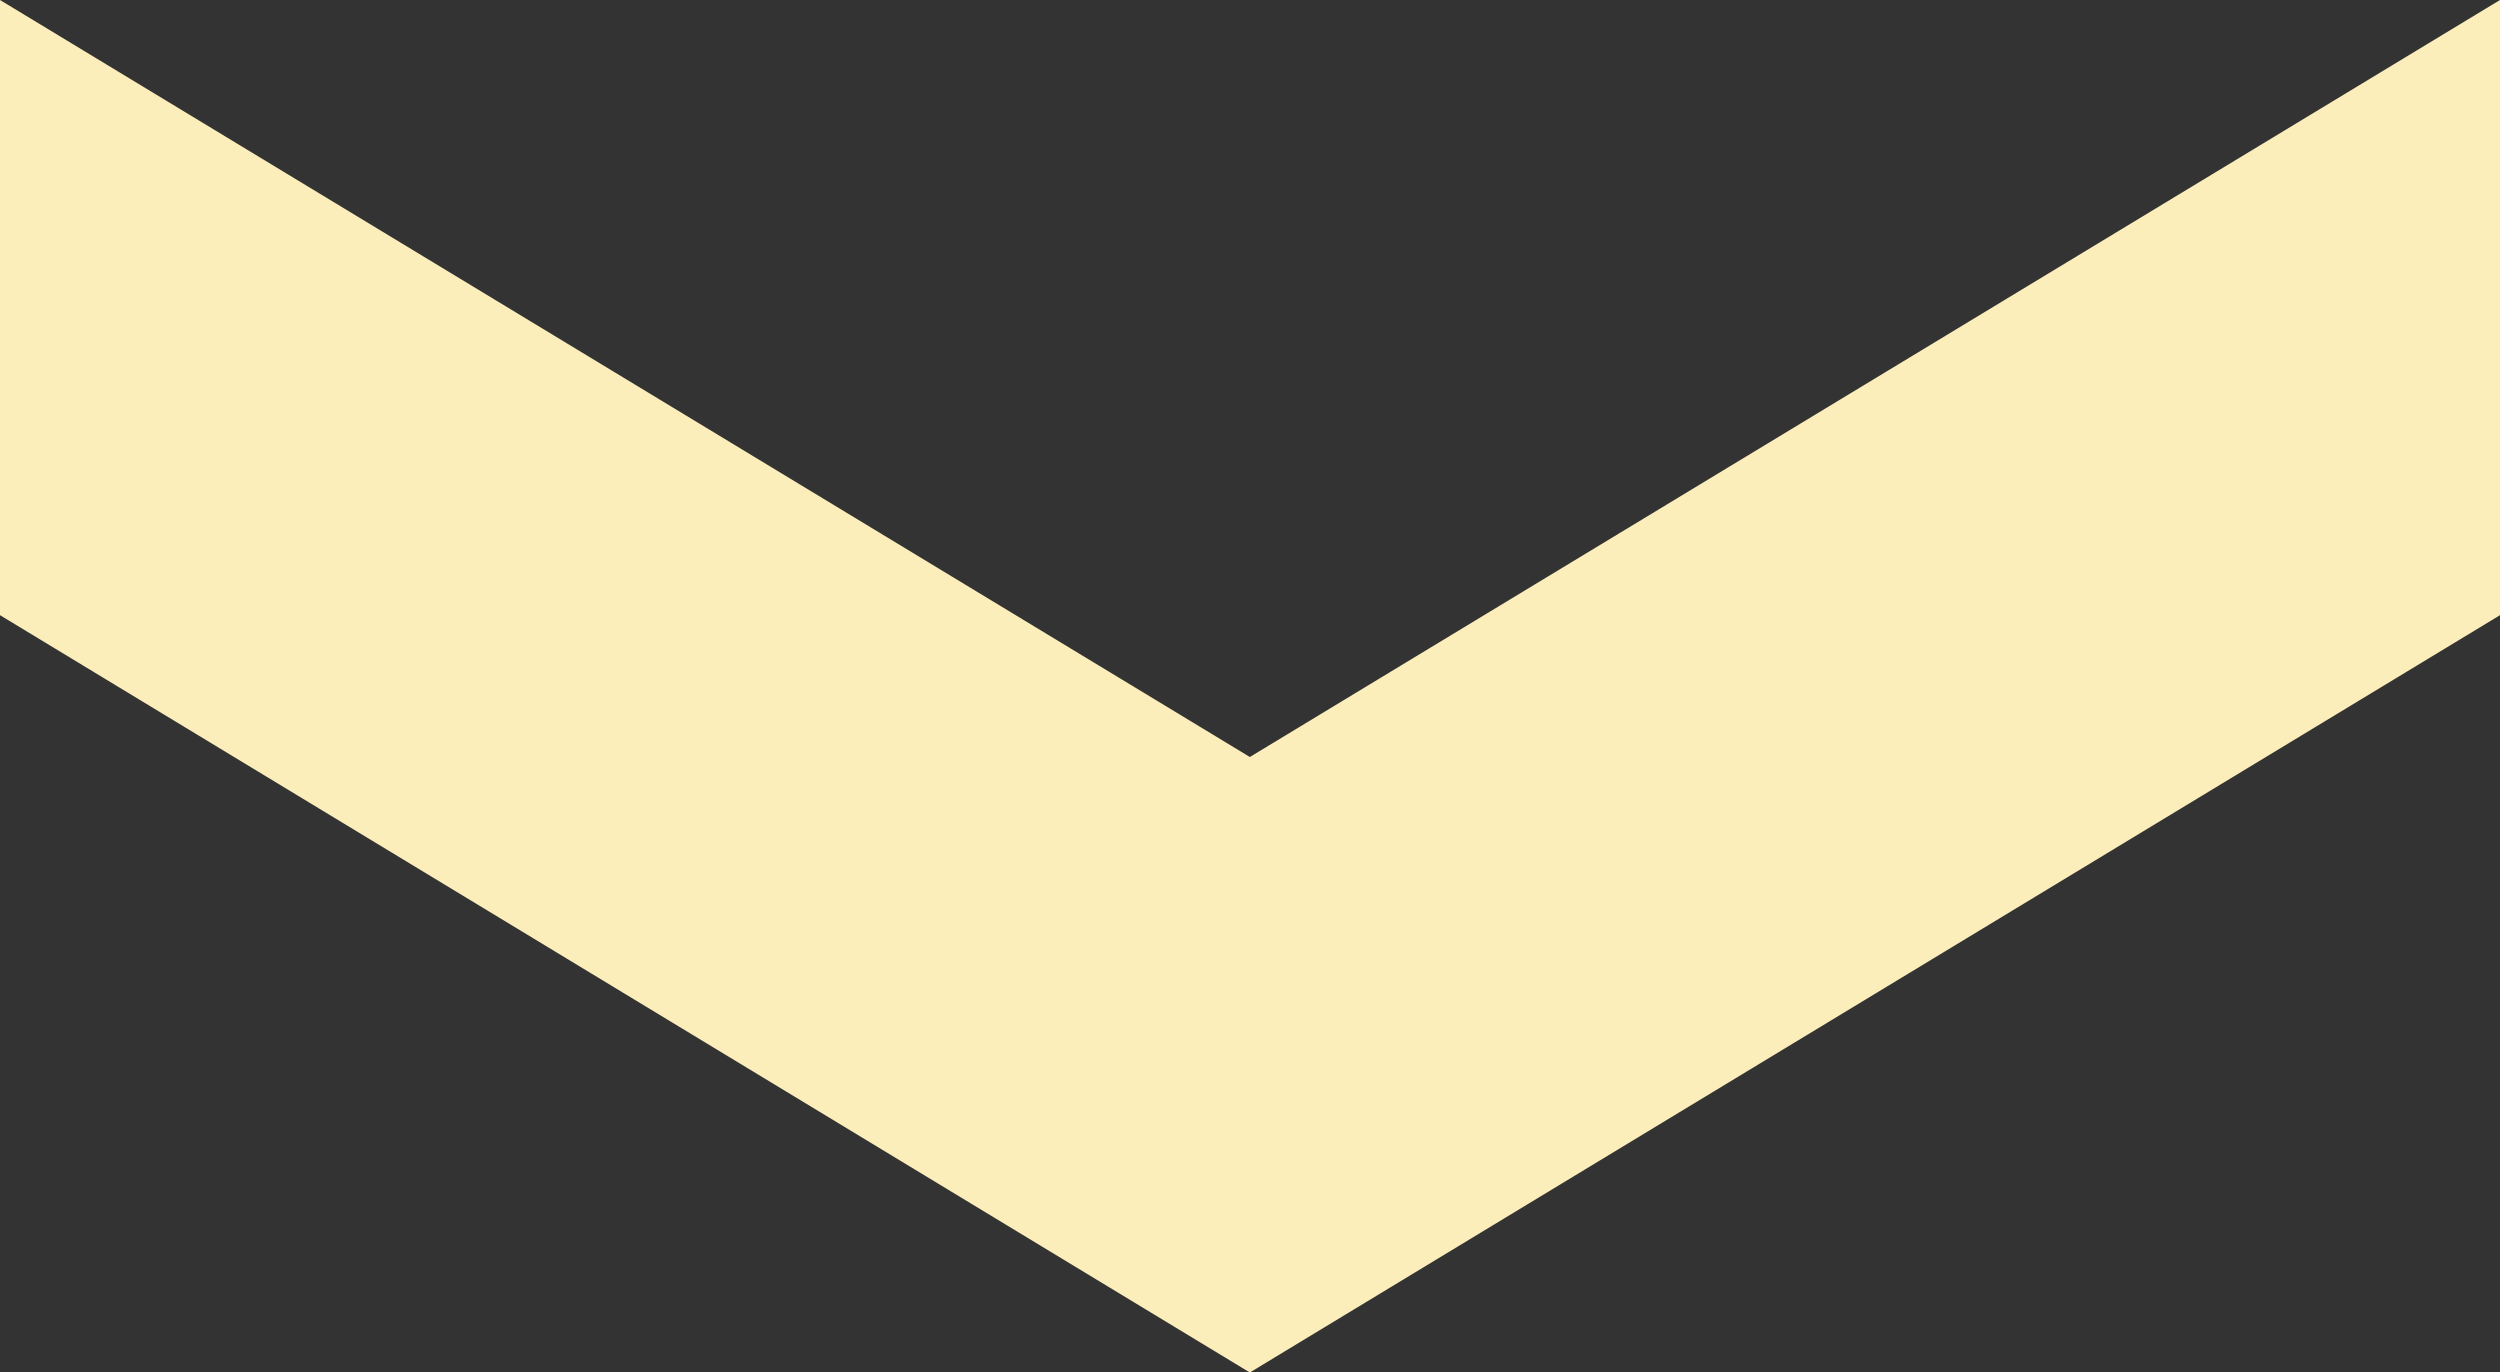 <svg viewBox="0 0 78.27 42.97" xmlns="http://www.w3.org/2000/svg"><rect x="0" y="0" width="78.27" height="42.97" fill="#333333" stroke="none"/><path d="m78.27 19.26v-19.26l-39.14 23.7-39.13-23.7v19.26l39.13 23.71z" fill="#fceebb"/></svg>